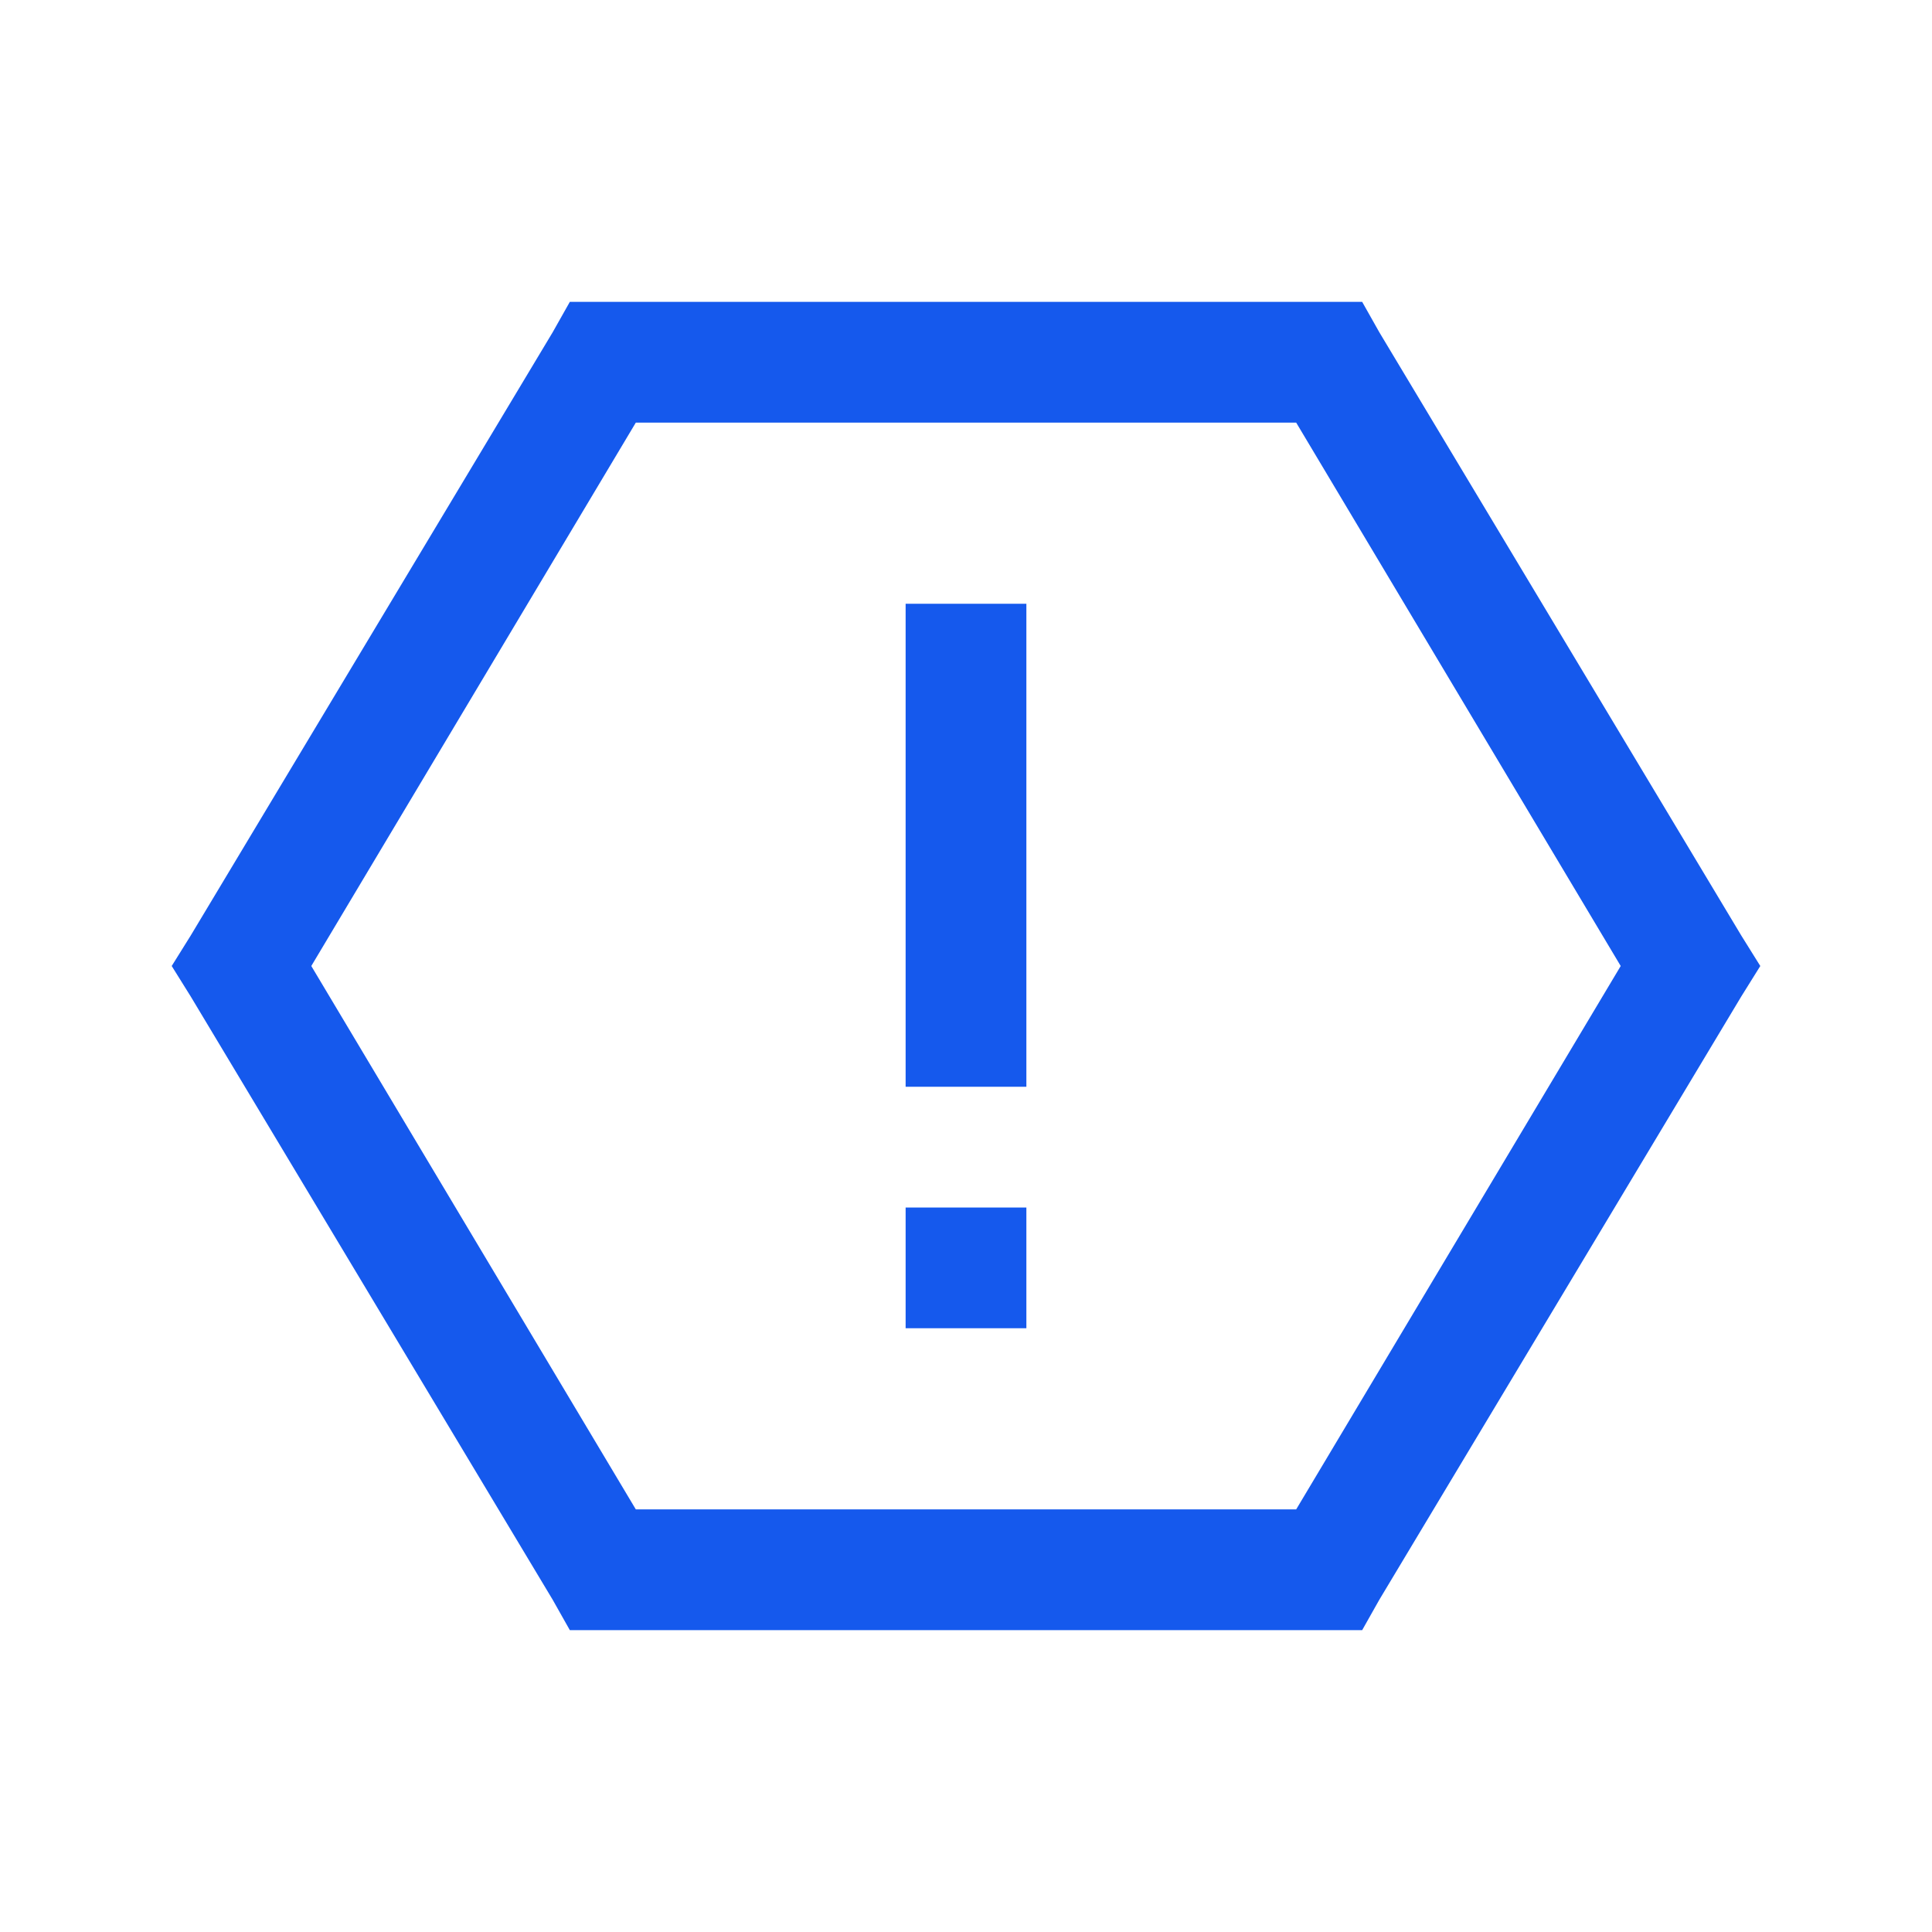 <?xml version="1.0" encoding="UTF-8"?>
<svg xmlns="http://www.w3.org/2000/svg" viewBox="0 0 32 32" width="64" height="64">
  <path d="M9.438 5L9.156 5.5L3.156 15.5L2.844 16L3.156 16.5L9.156 26.5L9.438 27L22.562 27L22.844 26.5L28.844 16.5L29.156 16L28.844 15.5L22.844 5.5L22.562 5 Z M 10.531 7L21.469 7L26.844 16L21.469 25L10.531 25L5.156 16 Z M 15 10L15 18L17 18L17 10 Z M 15 20L15 22L17 22L17 20Z" fill="#1559ED"></path>
</svg>
